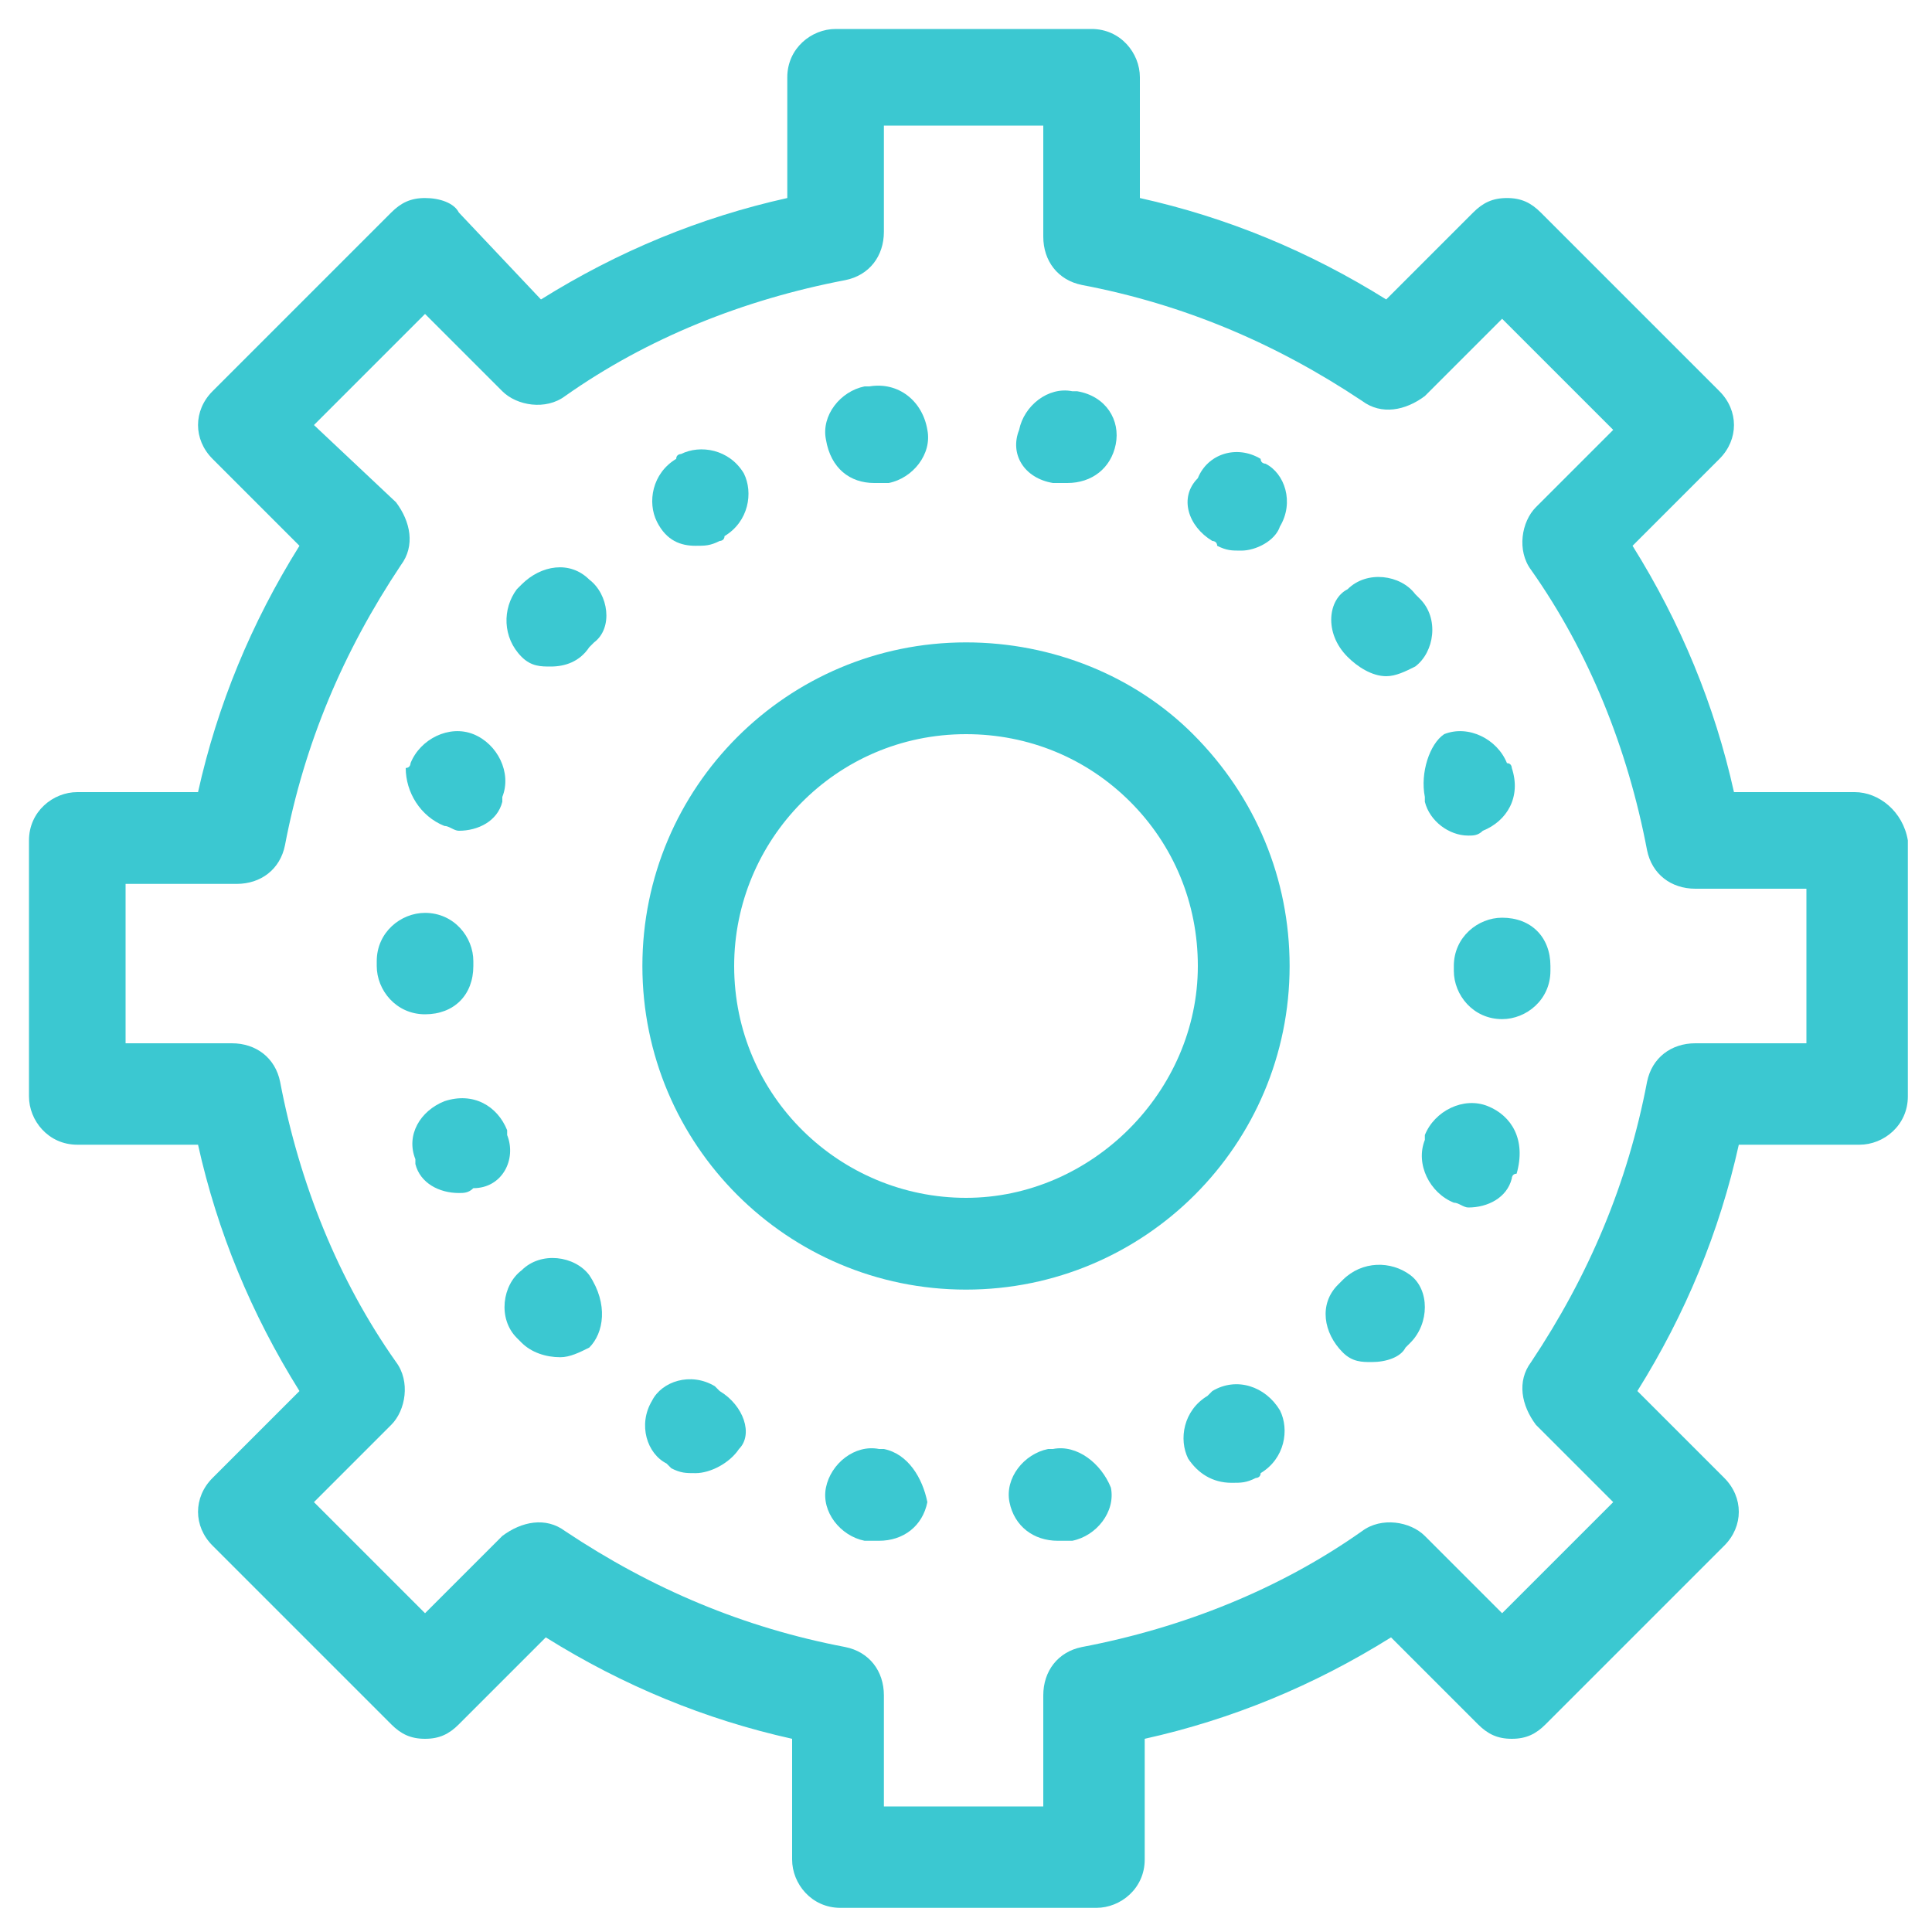 <?xml version="1.0" encoding="utf-8"?>
<!-- Generator: Adobe Illustrator 25.2.1, SVG Export Plug-In . SVG Version: 6.00 Build 0)  -->
<svg version="1.1" id="Capa_1" xmlns="http://www.w3.org/2000/svg" xmlns:xlink="http://www.w3.org/1999/xlink" x="0px" y="0px"
	 viewBox="0 0 40 40" style="enable-background:new 0 0 40 40;" xml:space="preserve">
<style type="text/css">
	.st0{fill:#3BC8D1;}
</style>
<g>
	<path class="st0" d="M38.4,16.4h-2.5c-0.4-1.8-1.1-3.5-2.1-5.1l1.8-1.8c0.4-0.4,0.4-1,0-1.4l-3.7-3.7c-0.2-0.2-0.4-0.3-0.7-0.3
		c-0.3,0-0.5,0.1-0.7,0.3l-1.8,1.8c-1.6-1-3.3-1.7-5.1-2.1V1.6c0-0.5-0.4-1-1-1h-5.3c-0.5,0-1,0.4-1,1v2.5c-1.8,0.4-3.5,1.1-5.1,2.1
		L9.5,4.4C9.4,4.2,9.1,4.1,8.8,4.1c-0.3,0-0.5,0.1-0.7,0.3L4.4,8.1c-0.4,0.4-0.4,1,0,1.4l1.8,1.8c-1,1.6-1.7,3.3-2.1,5.1H1.6
		c-0.5,0-1,0.4-1,1v5.3c0,0.5,0.4,1,1,1h2.5c0.4,1.8,1.1,3.5,2.1,5.1l-1.8,1.8c-0.4,0.4-0.4,1,0,1.4l3.7,3.7
		c0.2,0.2,0.4,0.3,0.7,0.3c0.3,0,0.5-0.1,0.7-0.3l1.8-1.8c1.6,1,3.3,1.7,5.1,2.1v2.5c0,0.5,0.4,1,1,1h5.3c0.5,0,1-0.4,1-1v-2.5
		c1.8-0.4,3.5-1.1,5.1-2.1l1.8,1.8c0.2,0.2,0.4,0.3,0.7,0.3c0.3,0,0.5-0.1,0.7-0.3l3.7-3.7c0.4-0.4,0.4-1,0-1.4l-1.8-1.8
		c1-1.6,1.7-3.3,2.1-5.1h2.5c0.5,0,1-0.4,1-1v-5.3C39.4,16.8,38.9,16.4,38.4,16.4z M37.4,21.6h-2.3c-0.5,0-0.9,0.3-1,0.8
		c-0.4,2.1-1.2,4-2.4,5.8c-0.3,0.4-0.2,0.9,0.1,1.3l1.6,1.6l-2.3,2.3l-1.6-1.6c-0.3-0.3-0.9-0.4-1.3-0.1c-1.7,1.2-3.7,2-5.8,2.4
		c-0.5,0.1-0.8,0.5-0.8,1v2.3h-3.3v-2.3c0-0.5-0.3-0.9-0.8-1c-2.1-0.4-4-1.2-5.8-2.4c-0.4-0.3-0.9-0.2-1.3,0.1l-1.6,1.6l-2.3-2.3
		l1.6-1.6c0.3-0.3,0.4-0.9,0.1-1.3c-1.2-1.7-2-3.7-2.4-5.8c-0.1-0.5-0.5-0.8-1-0.8H2.6v-3.3h2.3c0.5,0,0.9-0.3,1-0.8
		c0.4-2.1,1.2-4,2.4-5.8c0.3-0.4,0.2-0.9-0.1-1.3L6.5,8.8l2.3-2.3l1.6,1.6c0.3,0.3,0.9,0.4,1.3,0.1c1.7-1.2,3.7-2,5.8-2.4
		c0.5-0.1,0.8-0.5,0.8-1V2.6h3.3v2.3c0,0.5,0.3,0.9,0.8,1c2.1,0.4,4,1.2,5.8,2.4c0.4,0.3,0.9,0.2,1.3-0.1l1.6-1.6l2.3,2.3l-1.6,1.6
		c-0.3,0.3-0.4,0.9-0.1,1.3c1.2,1.7,2,3.7,2.4,5.8c0.1,0.5,0.5,0.8,1,0.8h2.3L37.4,21.6L37.4,21.6z"/>
	<path class="st0" d="M20,13.3c-3.7,0-6.7,3-6.7,6.7c0,3.7,3,6.7,6.7,6.7h0c3.7,0,6.7-3,6.7-6.7c0-1.8-0.7-3.5-2-4.8
		C23.5,14,21.8,13.3,20,13.3z M20,24.8c-2.6,0-4.8-2.1-4.8-4.8c0-2.6,2.1-4.8,4.8-4.8c1.3,0,2.5,0.5,3.4,1.4
		c0.9,0.9,1.4,2.1,1.4,3.4C24.8,22.6,22.6,24.8,20,24.8z"/>
	<path class="st0" d="M14.4,11.3c0.2,0,0.3,0,0.5-0.1c0,0,0.1,0,0.1-0.1c0.5-0.3,0.6-0.9,0.4-1.3c-0.3-0.5-0.9-0.6-1.3-0.4
		c0,0-0.1,0-0.1,0.1c-0.5,0.3-0.6,0.9-0.4,1.3C13.8,11.2,14.1,11.3,14.4,11.3z"/>
	<path class="st0" d="M27.9,13.6c0.2,0.2,0.5,0.4,0.8,0.4c0.2,0,0.4-0.1,0.6-0.2c0.4-0.3,0.5-1,0.1-1.4c0,0-0.1-0.1-0.1-0.1
		c-0.3-0.4-1-0.5-1.4-0.1C27.5,12.4,27.4,13.1,27.9,13.6C27.8,13.5,27.8,13.5,27.9,13.6z"/>
	<path class="st0" d="M9.2,17.1c0.1,0,0.2,0.1,0.3,0.1c0.4,0,0.8-0.2,0.9-0.6c0,0,0-0.1,0-0.1c0.2-0.5-0.1-1.1-0.6-1.3
		c-0.5-0.2-1.1,0.1-1.3,0.6c0,0,0,0.1-0.1,0.1C8.4,16.4,8.7,16.9,9.2,17.1z"/>
	<path class="st0" d="M9.8,20L9.8,20c0-0.1,0-0.1,0-0.1c0-0.5-0.4-1-1-1c0,0,0,0,0,0c-0.5,0-1,0.4-1,1c0,0,0,0.1,0,0.1v0
		c0,0.5,0.4,1,1,1S9.8,20.6,9.8,20z"/>
	<path class="st0" d="M18.1,10c0.1,0,0.1,0,0.2,0l0.1,0c0.5-0.1,0.9-0.6,0.8-1.1C19.1,8.3,18.6,7.9,18,8l-0.1,0
		c-0.5,0.1-0.9,0.6-0.8,1.1C17.2,9.7,17.6,10,18.1,10z"/>
	<path class="st0" d="M29.5,16.5c0,0,0,0.1,0,0.1c0.1,0.4,0.5,0.7,0.9,0.7c0.1,0,0.2,0,0.3-0.1c0.5-0.2,0.8-0.7,0.6-1.3
		c0,0,0-0.1-0.1-0.1c-0.2-0.5-0.8-0.8-1.3-0.6C29.6,15.4,29.4,16,29.5,16.5z"/>
	<path class="st0" d="M25.1,11.2c0,0,0.1,0,0.1,0.1c0.2,0.1,0.3,0.1,0.5,0.1c0.3,0,0.7-0.2,0.8-0.5c0.3-0.5,0.1-1.1-0.3-1.3
		c0,0-0.1,0-0.1-0.1c-0.5-0.3-1.1-0.1-1.3,0.4C24.4,10.3,24.6,10.9,25.1,11.2z"/>
	<path class="st0" d="M10.5,23.5c0,0,0-0.1,0-0.1c-0.2-0.5-0.7-0.8-1.3-0.6C8.7,23,8.4,23.5,8.6,24c0,0,0,0.1,0,0.1
		c0.1,0.4,0.5,0.6,0.9,0.6c0.1,0,0.2,0,0.3-0.1C10.4,24.6,10.7,24,10.5,23.5z"/>
	<path class="st0" d="M21.8,10c0,0,0.1,0,0.1,0c0.1,0,0.1,0,0.2,0c0.5,0,0.9-0.3,1-0.8c0.1-0.5-0.2-1-0.8-1.1c0,0-0.1,0-0.1,0
		c-0.5-0.1-1,0.3-1.1,0.8C20.9,9.4,21.2,9.9,21.8,10z"/>
	<path class="st0" d="M21.8,30c0,0-0.1,0-0.1,0c-0.5,0.1-0.9,0.6-0.8,1.1c0.1,0.5,0.5,0.8,1,0.8c0.1,0,0.1,0,0.2,0c0,0,0.1,0,0.1,0
		c0.5-0.1,0.9-0.6,0.8-1.1C22.8,30.3,22.3,29.9,21.8,30z"/>
	<path class="st0" d="M30.8,22.9c-0.5-0.2-1.1,0.1-1.3,0.6c0,0,0,0.1,0,0.1c-0.2,0.5,0.1,1.1,0.6,1.3c0.1,0,0.2,0.1,0.3,0.1
		c0.4,0,0.8-0.2,0.9-0.6c0,0,0-0.1,0.1-0.1C31.6,23.6,31.3,23.1,30.8,22.9z"/>
	<path class="st0" d="M29.2,26.4c-0.4-0.3-1-0.3-1.4,0.1c0,0-0.1,0.1-0.1,0.1c-0.4,0.4-0.3,1,0.1,1.4c0.2,0.2,0.4,0.2,0.6,0.2
		c0.3,0,0.6-0.1,0.7-0.3c0,0,0.1-0.1,0.1-0.1C29.6,27.4,29.6,26.7,29.2,26.4z"/>
	<path class="st0" d="M31.1,19c-0.5,0-1,0.4-1,1l0,0.1c0,0.5,0.4,1,1,1c0,0,0,0,0,0c0.5,0,1-0.4,1-1l0-0.1
		C32.1,19.4,31.7,19,31.1,19z"/>
	<path class="st0" d="M12.2,26.4c-0.3-0.4-1-0.5-1.4-0.1c-0.4,0.3-0.5,1-0.1,1.4c0,0,0.1,0.1,0.1,0.1c0.2,0.2,0.5,0.3,0.8,0.3
		c0.2,0,0.4-0.1,0.6-0.2C12.5,27.6,12.6,27,12.2,26.4C12.2,26.5,12.2,26.5,12.2,26.4z"/>
	<path class="st0" d="M25.1,28.8L25,28.9c-0.5,0.3-0.6,0.9-0.4,1.3c0.2,0.3,0.5,0.5,0.9,0.5c0.2,0,0.3,0,0.5-0.1c0,0,0.1,0,0.1-0.1
		c0.5-0.3,0.6-0.9,0.4-1.3C26.2,28.7,25.6,28.5,25.1,28.8z"/>
	<path class="st0" d="M12.2,12c-0.4-0.4-1-0.3-1.4,0.1c0,0-0.1,0.1-0.1,0.1c-0.3,0.4-0.3,1,0.1,1.4c0.2,0.2,0.4,0.2,0.6,0.2
		c0.3,0,0.6-0.1,0.8-0.4c0,0,0.1-0.1,0.1-0.1C12.7,13,12.6,12.3,12.2,12z"/>
	<path class="st0" d="M14.9,28.8l-0.1-0.1c-0.5-0.3-1.1-0.1-1.3,0.3c-0.3,0.5-0.1,1.1,0.3,1.3l0.1,0.1c0.2,0.1,0.3,0.1,0.5,0.1
		c0.3,0,0.7-0.2,0.9-0.5C15.6,29.7,15.4,29.1,14.9,28.8z"/>
	<path class="st0" d="M18.3,30l-0.1,0c-0.5-0.1-1,0.3-1.1,0.8c-0.1,0.5,0.3,1,0.8,1.1l0.1,0c0.1,0,0.1,0,0.2,0c0.5,0,0.9-0.3,1-0.8
		C19.1,30.6,18.8,30.1,18.3,30z"/>
</g>
</svg>
